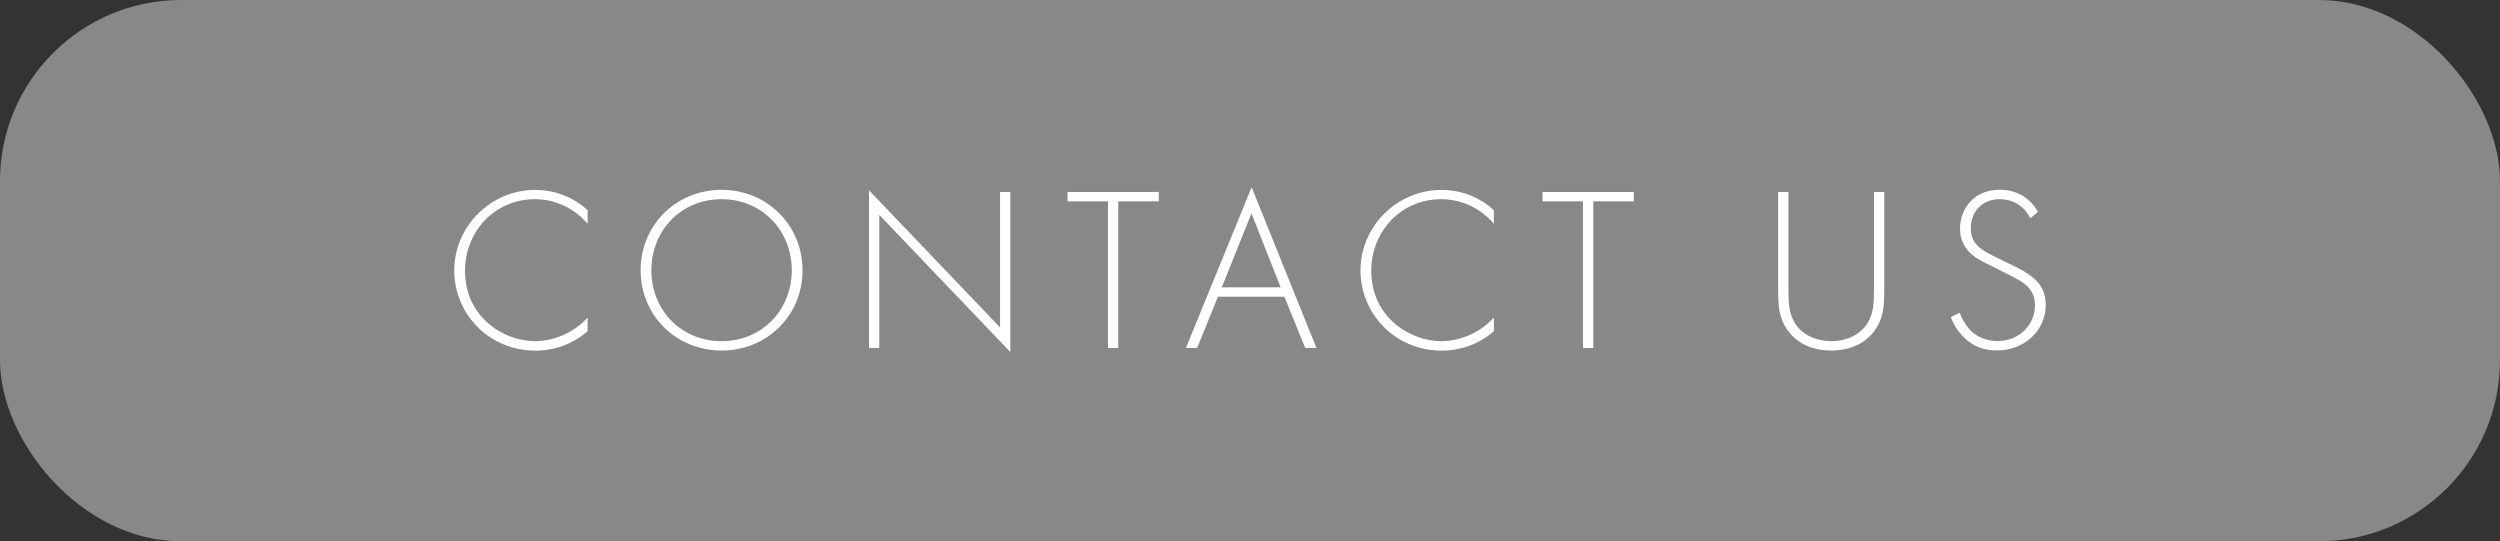 <?xml version="1.0" encoding="UTF-8"?>
<svg id="Layer_1" data-name="Layer 1" xmlns="http://www.w3.org/2000/svg" viewBox="0 0 267.09 57.83">
  <rect x="0" y="0" width="267.09" height="57.83" fill="#333333" stroke="none"/>
  <defs>
    <style>
      .cls-1 {
        fill: #fff;
      }

      .cls-1, .cls-2 {
        stroke-width: 0px;
      }

      .cls-2 {
        fill: #888;
      }
    </style>
  </defs>
  <rect class="cls-2" width="267.09" height="57.83" rx="19.35" ry="19.35"/>
  <g>
    <path class="cls-1" d="m62.77,23.9c-1.42-1.67-3.47-2.62-5.62-2.62-4.27,0-7.47,3.42-7.47,7.65,0,4.95,4.12,7.52,7.5,7.52,1.67,0,3.9-.67,5.6-2.52v1.45c-1.7,1.5-3.75,2.08-5.55,2.08-5,0-8.7-3.92-8.7-8.57s3.85-8.6,8.65-8.6c3.17,0,5.1,1.7,5.6,2.17v1.45Z"/>
    <path class="cls-1" d="m85.74,28.88c0,4.8-3.77,8.57-8.65,8.57s-8.65-3.77-8.65-8.57,3.77-8.6,8.65-8.6,8.65,3.8,8.65,8.6Zm-1.15,0c0-4.27-3.2-7.6-7.5-7.6s-7.5,3.32-7.5,7.6,3.2,7.57,7.5,7.57,7.5-3.32,7.5-7.57Z"/>
    <path class="cls-1" d="m92.84,37.18v-16.85l14,14.65v-14.47h1.1v17.1l-14-14.65v14.22h-1.1Z"/>
    <path class="cls-1" d="m119.47,21.51v15.67h-1.1v-15.67h-4.32v-1h9.75v1h-4.32Z"/>
    <path class="cls-1" d="m137.22,31.7h-7.1l-2.22,5.47h-1.2l7.02-17.17,6.92,17.17h-1.2l-2.22-5.47Zm-.4-1l-3.12-7.9-3.17,7.9h6.3Z"/>
    <path class="cls-1" d="m159.59,23.9c-1.42-1.67-3.47-2.62-5.62-2.62-4.27,0-7.47,3.42-7.47,7.65,0,4.95,4.12,7.52,7.5,7.52,1.67,0,3.9-.67,5.6-2.52v1.45c-1.7,1.5-3.75,2.08-5.55,2.08-5,0-8.7-3.92-8.7-8.57s3.85-8.6,8.65-8.6c3.17,0,5.1,1.7,5.6,2.17v1.45Z"/>
    <path class="cls-1" d="m170.22,21.51v15.67h-1.1v-15.67h-4.32v-1h9.75v1h-4.32Z"/>
    <path class="cls-1" d="m191.07,20.51v10.42c0,1.57.08,2.6.7,3.6.97,1.57,2.8,1.92,3.87,1.92s2.9-.35,3.87-1.92c.62-1,.7-2.02.7-3.6v-10.42h1.1v10.42c0,1.82-.1,3.02-.95,4.27-1.25,1.82-3.22,2.25-4.72,2.25s-3.47-.43-4.72-2.25c-.85-1.25-.95-2.45-.95-4.27v-10.42h1.1Z"/>
    <path class="cls-1" d="m216.92,23.33c-1.02-2-2.82-2.05-3.27-2.05-1.97,0-3.1,1.42-3.1,3.1,0,1.8,1.25,2.4,2.92,3.22,1.65.8,2.47,1.15,3.32,1.75.72.5,1.77,1.38,1.77,3.22,0,2.8-2.35,4.87-5.2,4.87-2.15,0-3.25-1.03-3.87-1.75-.65-.75-.92-1.4-1.07-1.82l.95-.45c.23.65.65,1.3.9,1.6.75.95,1.97,1.42,3.12,1.42,2.25,0,4.02-1.65,4.02-3.85,0-.9-.35-1.85-1.62-2.62-.48-.28-1.45-.77-2.82-1.45-1.65-.8-2.47-1.25-3.05-2.2-.38-.62-.52-1.25-.52-1.9,0-1.92,1.3-4.15,4.27-4.15,1.67,0,3.2.8,4.05,2.37l-.8.67Z"/>
  </g>
</svg>